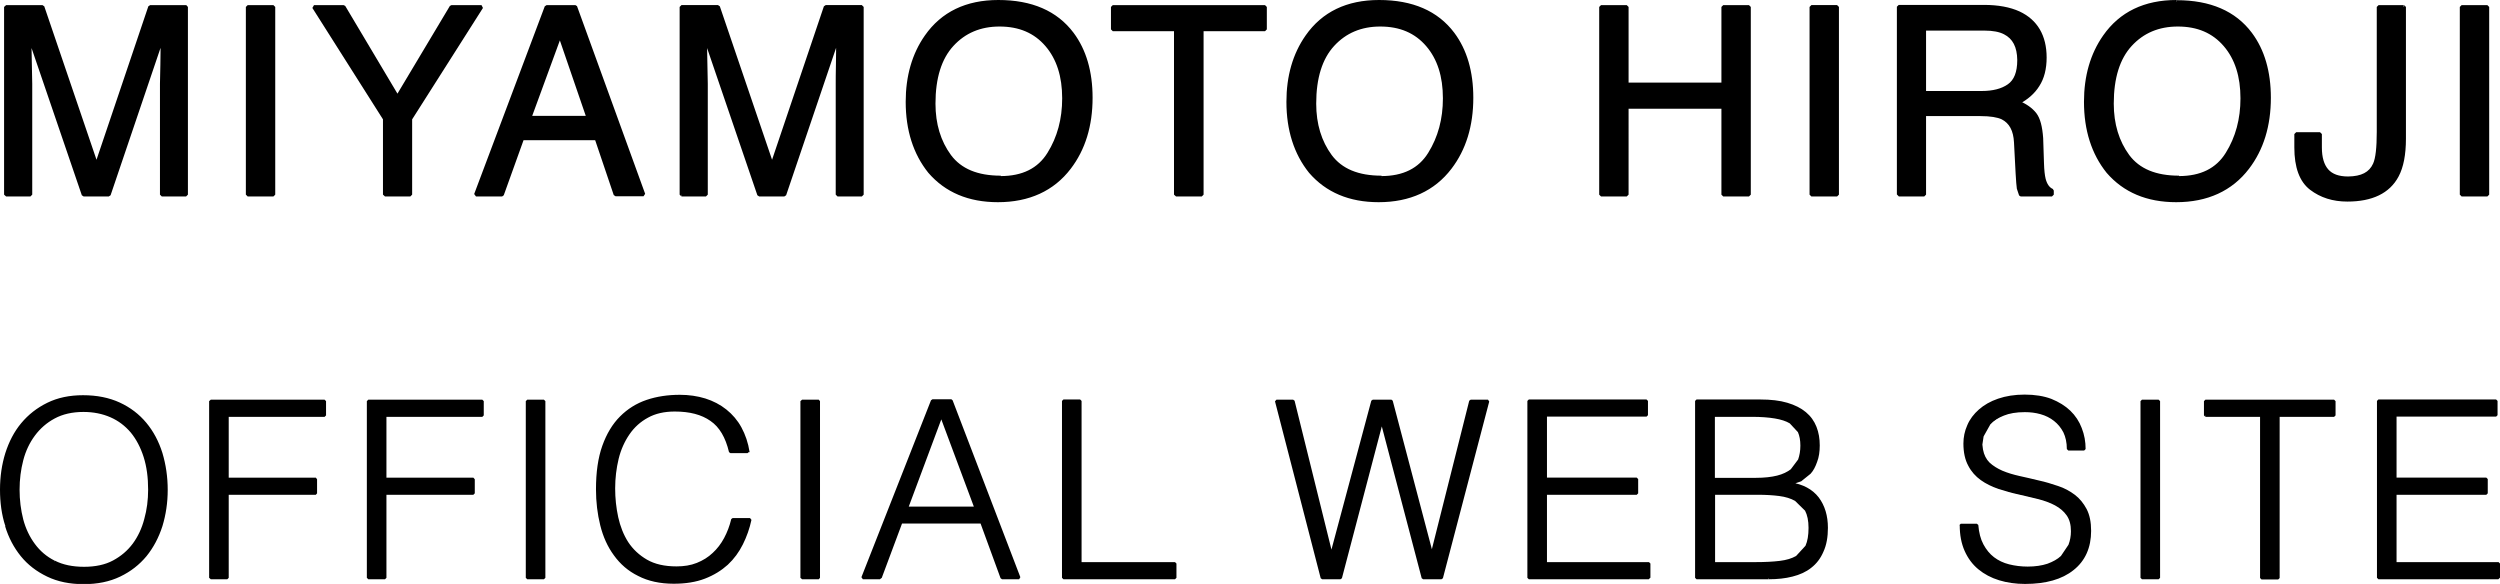 <?xml version="1.0" encoding="utf-8"?>
<!-- Generator: Adobe Illustrator 28.2.0, SVG Export Plug-In . SVG Version: 6.00 Build 0)  -->
<svg version="1.1" id="レイヤー_1" xmlns="http://www.w3.org/2000/svg" xmlns:xlink="http://www.w3.org/1999/xlink" x="0px"
	 y="0px" viewBox="0 0 122.53 28.62" style="enable-background:new 0 0 122.53 28.62;" xml:space="preserve">
<path d="M0.3,9.54h1.19V4.11c0-0.22-0.01-0.56-0.02-1.02s-0.02-0.8-0.02-1.03V1.78L4.1,9.54h1.23l2.63-7.76c0,0.5,0,0.96-0.01,1.4
	C7.94,3.61,7.94,3.92,7.94,4.11v5.43h1.19v-9.2H7.36L4.73,8.12L2.08,0.34H0.3V9.54z"/>
<path d="M0.3,9.54v0.09h1.19l0.09-0.09V4.11c0-0.22-0.01-0.56-0.02-1.02s-0.02-0.8-0.02-1.03V1.78H1.45L1.36,1.81l2.65,7.76
	L4.1,9.63h1.23l0.09-0.06l2.63-7.76L7.96,1.78H7.87c0,0.5,0,0.96-0.01,1.39C7.85,3.61,7.84,3.92,7.84,4.11v5.43l0.09,0.09h1.19
	l0.09-0.09v-9.2L9.13,0.25H7.36L7.27,0.31L4.73,7.83L2.17,0.31L2.08,0.25H0.3L0.2,0.34v9.2L0.3,9.63V9.54h0.09V0.43h1.63l2.62,7.72
	l0.09,0.06l0.09-0.06l2.61-7.72l1.62,0v9.02H8.03l0-5.34c0-0.19,0-0.5,0.01-0.93c0.01-0.44,0.01-0.9,0.01-1.4L7.98,1.69l-0.1,0.06
	l-2.61,7.7h-1.1l-2.63-7.7l-0.1-0.06L1.36,1.78v0.28c0,0.23,0.01,0.57,0.02,1.03c0.01,0.46,0.02,0.8,0.02,1.02v5.34H0.3V9.54h0.09
	H0.3z"/>
<rect x="12.14" y="0.34" width="1.26" height="9.2"/>
<polygon points="12.14,9.54 12.14,9.63 13.4,9.63 13.49,9.54 13.49,0.34 13.4,0.25 12.14,0.25 12.05,0.34 12.05,9.54 12.14,9.63 
	12.14,9.54 12.23,9.54 12.23,0.43 13.3,0.43 13.3,9.45 12.14,9.45 12.14,9.54 12.23,9.54 "/>
<polygon points="18.87,5.83 18.87,9.54 20.11,9.54 20.11,5.83 23.6,0.34 22.13,0.34 19.49,4.76 16.84,0.34 15.39,0.34 "/>
<polygon points="18.87,5.83 18.77,5.83 18.77,9.54 18.87,9.63 20.11,9.63 20.2,9.54 20.2,5.85 23.67,0.39 23.6,0.25 22.13,0.25 
	22.05,0.29 19.48,4.59 16.92,0.29 16.84,0.25 15.39,0.25 15.31,0.39 18.79,5.88 18.87,5.83 18.77,5.83 18.87,5.83 18.94,5.79 
	15.55,0.43 16.79,0.43 19.41,4.81 19.56,4.81 22.18,0.43 23.43,0.43 20.04,5.79 20.02,5.83 20.02,9.45 18.96,9.45 18.96,5.83 
	18.94,5.79 "/>
<path d="M23.33,9.54h1.28l1-2.76h3.64l0.93,2.76h1.37l-3.34-9.2h-1.41L23.33,9.54z M25.96,5.77l1.48-4.06l1.4,4.06H25.96z"/>
<path d="M23.33,9.54v0.09h1.28l0.08-0.06l0.97-2.7h3.51l0.91,2.69l0.09,0.06h1.37l0.08-0.12l-3.34-9.2L28.2,0.25h-1.41L26.7,0.31
	l-3.46,9.2l0.09,0.12V9.54l0.08,0.03l3.44-9.14h1.29l3.27,9.02h-1.17l-0.91-2.69L29.24,6.7H25.6l-0.09,0.06l-0.98,2.7l-1.21,0V9.54
	l0.08,0.03L23.33,9.54z M25.96,5.77l0.08,0.03l1.4-3.82l1.27,3.7l-2.75,0V5.77l0.08,0.03L25.96,5.77v0.09h2.88l0.09-0.12l-1.4-4.06
	l-0.09-0.06l-0.09,0.06l-1.48,4.06l0.09,0.12V5.77z"/>
<path d="M33.41,9.54h1.19V4.11c0-0.22-0.01-0.56-0.02-1.02s-0.02-0.8-0.02-1.03V1.78l2.65,7.76h1.23l2.63-7.76
	c0,0.5,0,0.96-0.01,1.4c-0.01,0.43-0.01,0.74-0.01,0.93v5.43h1.19v-9.2h-1.77l-2.63,7.78l-2.65-7.78h-1.79V9.54z"/>
<path d="M33.41,9.54v0.09h1.19l0.09-0.09V4.11c0-0.22-0.01-0.56-0.02-1.02s-0.02-0.8-0.02-1.03V1.78h-0.09l-0.09,0.03l2.65,7.76
	l0.09,0.06h1.23l0.09-0.06l2.63-7.76l-0.09-0.03h-0.09c0,0.5,0,0.96-0.01,1.39c-0.01,0.43-0.01,0.74-0.01,0.94v5.43l0.09,0.09h1.19
	l0.09-0.09v-9.2l-0.09-0.09h-1.77l-0.09,0.06l-2.54,7.52l-2.56-7.52l-0.09-0.06h-1.79l-0.09,0.09v9.2l0.09,0.09V9.54h0.09V0.43h1.63
	l2.63,7.72l0.09,0.06l0.09-0.06l2.61-7.72l1.61,0v9.02h-1.01l0-5.34c0-0.19,0-0.5,0.01-0.93c0.01-0.44,0.01-0.9,0.01-1.4l-0.08-0.09
	l-0.1,0.06l-2.61,7.7h-1.1l-2.63-7.7l-0.1-0.06l-0.08,0.09v0.28c0,0.23,0.01,0.57,0.02,1.03c0.01,0.46,0.02,0.8,0.02,1.02v5.34h-1.1
	V9.54h0.09H33.41z"/>
<path d="M49.05,8.7c-1.16,0-1.99-0.35-2.51-1.05c-0.51-0.7-0.77-1.56-0.77-2.58c0-1.28,0.3-2.24,0.9-2.89
	C47.28,1.53,48.05,1.2,49,1.2c0.98,0,1.75,0.33,2.32,0.99c0.56,0.66,0.85,1.53,0.85,2.61c0,1.02-0.25,1.93-0.74,2.72
	S50.15,8.7,49.05,8.7z M48.93,0.09c-1.55,0-2.73,0.57-3.52,1.7c-0.62,0.89-0.93,1.95-0.93,3.19c0,1.38,0.36,2.52,1.08,3.42
	c0.81,0.94,1.92,1.4,3.34,1.4c1.52,0,2.68-0.53,3.5-1.6c0.7-0.91,1.05-2.05,1.05-3.43c0-1.27-0.31-2.31-0.92-3.12
	C51.76,0.61,50.55,0.09,48.93,0.09z"/>
<path d="M49.05,8.7V8.61c-1.14,0-1.94-0.34-2.44-1.01c-0.5-0.68-0.76-1.52-0.76-2.52c0-1.26,0.3-2.2,0.88-2.83
	c0.58-0.63,1.33-0.95,2.26-0.95c0.96,0,1.7,0.32,2.25,0.96c0.55,0.64,0.82,1.49,0.82,2.56c0,1.01-0.24,1.9-0.72,2.67
	c-0.47,0.76-1.23,1.14-2.3,1.14V8.7v0.09c1.12,0,1.95-0.41,2.46-1.23c0.5-0.8,0.75-1.73,0.75-2.76c0-1.1-0.29-1.99-0.87-2.67
	C50.81,1.45,50,1.11,49,1.11c-0.97,0-1.78,0.34-2.4,1.01c-0.62,0.68-0.93,1.67-0.93,2.96c0,1.03,0.26,1.92,0.79,2.63
	c0.53,0.73,1.41,1.09,2.58,1.09V8.7z M48.93,0.09V0c-1.58,0-2.79,0.58-3.6,1.74c-0.63,0.9-0.94,1.99-0.94,3.25
	c0,1.39,0.37,2.56,1.11,3.48c0.83,0.96,1.97,1.44,3.41,1.44c1.53,0,2.74-0.55,3.57-1.64c0.71-0.93,1.07-2.09,1.07-3.48
	c0-1.28-0.31-2.35-0.93-3.18C51.81,0.53,50.57,0,48.93,0V0.09v0.09c1.6,0,2.77,0.51,3.53,1.53c0.6,0.8,0.9,1.81,0.9,3.07
	c0,1.36-0.34,2.48-1.03,3.37c-0.8,1.05-1.93,1.57-3.43,1.57c-1.4,0-2.48-0.46-3.27-1.37c-0.71-0.88-1.06-2-1.06-3.36
	c0-1.23,0.31-2.27,0.91-3.14c0.78-1.11,1.91-1.66,3.45-1.66V0.09z"/>
<polygon points="54.54,0.34 54.54,1.44 57.64,1.44 57.64,9.54 58.9,9.54 58.9,1.44 62,1.44 62,0.34 "/>
<polygon points="54.54,0.34 54.45,0.34 54.45,1.44 54.54,1.53 57.54,1.53 57.54,9.54 57.64,9.63 58.9,9.63 58.99,9.54 58.99,1.53 
	62,1.53 62.09,1.44 62.09,0.34 62,0.25 54.54,0.25 54.45,0.34 54.54,0.34 54.54,0.43 61.9,0.43 61.9,1.35 58.9,1.35 58.8,1.44 
	58.8,9.45 57.72,9.45 57.73,1.44 57.64,1.35 54.63,1.35 54.63,0.34 54.54,0.34 54.54,0.43 "/>
<path d="M88.78,9.54h1.26v-9.2h-1.26V9.54z M78.47,9.54h1.26v-4.3h4.73v4.3h1.26v-9.2h-1.26v3.8h-4.73v-3.8h-1.26V9.54z M67.71,8.7
	c-1.16,0-1.99-0.35-2.51-1.05c-0.51-0.7-0.77-1.56-0.77-2.58c0-1.28,0.3-2.24,0.9-2.89c0.6-0.65,1.38-0.98,2.33-0.98
	c0.98,0,1.75,0.33,2.32,0.99c0.56,0.66,0.85,1.53,0.85,2.61c0,1.02-0.25,1.93-0.74,2.72C69.6,8.31,68.81,8.7,67.71,8.7z M67.59,0.09
	c-1.55,0-2.73,0.57-3.52,1.7c-0.62,0.89-0.93,1.95-0.93,3.19c0,1.38,0.36,2.52,1.08,3.42c0.81,0.94,1.92,1.4,3.34,1.4
	c1.52,0,2.68-0.53,3.5-1.6c0.7-0.91,1.05-2.05,1.05-3.43c0-1.27-0.31-2.31-0.92-3.12C70.41,0.61,69.21,0.09,67.59,0.09z"/>
<path d="M88.78,9.54v0.09h1.26l0.09-0.09v-9.2l-0.09-0.09h-1.26l-0.09,0.09v9.2l0.09,0.09V9.54h0.09V0.43h1.07v9.02l-1.16,0V9.54
	h0.09H88.78z M78.47,9.54v0.09h1.26l0.09-0.09V5.33h4.55v4.21l0.09,0.09h1.26l0.09-0.09v-9.2l-0.09-0.09h-1.26l-0.09,0.09v3.71
	h-4.55V0.34l-0.09-0.09h-1.26l-0.09,0.09v9.2l0.09,0.09V9.54h0.09V0.43h1.07v3.71l0.09,0.09h4.73l0.09-0.09V0.43h1.07v9.02h-1.07
	V5.24l-0.09-0.09h-4.73l-0.09,0.09v4.21l-1.17,0V9.54h0.09H78.47z M67.71,8.7V8.61c-1.14,0-1.94-0.34-2.44-1.01
	c-0.5-0.68-0.76-1.52-0.76-2.52c0-1.26,0.3-2.2,0.88-2.83c0.58-0.63,1.33-0.95,2.26-0.95c0.96,0,1.7,0.32,2.25,0.96
	c0.55,0.64,0.82,1.49,0.82,2.56c0,1.01-0.24,1.9-0.72,2.67c-0.47,0.76-1.23,1.14-2.3,1.14V8.7v0.09c1.12,0,1.95-0.41,2.46-1.23
	c0.5-0.8,0.75-1.73,0.75-2.76c0-1.1-0.29-1.99-0.87-2.67c-0.58-0.68-1.39-1.02-2.39-1.02c-0.97,0-1.78,0.34-2.4,1.01
	c-0.62,0.68-0.93,1.67-0.93,2.96c0,1.03,0.26,1.92,0.79,2.63c0.53,0.73,1.41,1.09,2.58,1.09V8.7z M67.59,0.09V0
	c-1.58,0-2.79,0.58-3.6,1.74c-0.63,0.9-0.94,1.99-0.94,3.25c0,1.39,0.37,2.56,1.11,3.48c0.83,0.96,1.97,1.44,3.41,1.44
	c1.53,0,2.74-0.55,3.57-1.64c0.71-0.93,1.07-2.09,1.07-3.48c0-1.28-0.31-2.35-0.93-3.18C70.47,0.53,69.23,0,67.59,0V0.09v0.09
	c1.6,0,2.77,0.51,3.53,1.53c0.6,0.8,0.9,1.81,0.9,3.07c0,1.36-0.34,2.48-1.03,3.37c-0.8,1.05-1.93,1.57-3.43,1.57
	c-1.4,0-2.48-0.46-3.27-1.37c-0.71-0.88-1.06-2-1.06-3.36c0-1.23,0.31-2.27,0.91-3.14c0.78-1.11,1.91-1.66,3.45-1.66V0.09z"/>
<path d="M93.06,9.54h1.25V5.6h2.76c0.5,0,0.86,0.06,1.09,0.17c0.41,0.2,0.62,0.61,0.65,1.21l0.08,1.53c0.02,0.36,0.04,0.6,0.06,0.73
	l0.1,0.31h1.53V9.34c-0.19-0.08-0.32-0.27-0.4-0.56c-0.05-0.17-0.07-0.43-0.09-0.78l-0.04-1.23c-0.02-0.53-0.12-0.92-0.3-1.16
	c-0.18-0.24-0.45-0.43-0.81-0.58c0.41-0.21,0.73-0.49,0.96-0.85c0.23-0.35,0.34-0.8,0.34-1.35c0-1.06-0.42-1.78-1.27-2.17
	c-0.45-0.2-1.02-0.31-1.7-0.31h-4.18V9.54z M94.31,4.56V1.41h2.96c0.41,0,0.74,0.06,0.99,0.19c0.46,0.24,0.7,0.69,0.7,1.34
	c0,0.61-0.17,1.03-0.5,1.27c-0.33,0.23-0.78,0.35-1.35,0.35H94.31z"/>
<path d="M93.06,9.54v0.09h1.25l0.09-0.09V5.69h2.66c0.49,0,0.84,0.06,1.05,0.16c0.37,0.19,0.57,0.55,0.6,1.13l0.08,1.53
	c0.02,0.36,0.04,0.6,0.06,0.74l0.11,0.33l0.08,0.05h1.53l0.09-0.09V9.34l-0.05-0.08c-0.16-0.07-0.28-0.23-0.35-0.5
	c-0.04-0.16-0.07-0.42-0.08-0.76l-0.04-1.23C100.1,6.21,100,5.8,99.8,5.54c-0.2-0.25-0.48-0.45-0.85-0.6l-0.03,0.08l0.04,0.08
	c0.42-0.22,0.76-0.51,0.99-0.88c0.24-0.37,0.36-0.84,0.36-1.4c0-1.08-0.45-1.85-1.33-2.26c-0.46-0.21-1.04-0.32-1.74-0.32h-4.18
	l-0.09,0.09v9.2l0.09,0.09V9.54h0.09V0.43l4.09,0c0.68,0,1.23,0.1,1.67,0.3c0.82,0.38,1.22,1.06,1.22,2.09
	c0,0.54-0.11,0.97-0.32,1.3c-0.22,0.34-0.52,0.61-0.92,0.82l0.01,0.16c0.35,0.14,0.6,0.33,0.77,0.55c0.16,0.21,0.26,0.58,0.28,1.11
	l0.04,1.23c0.02,0.35,0.04,0.62,0.09,0.8c0.08,0.31,0.23,0.53,0.45,0.62l0.04-0.08h-0.09v0.11h-1.43v0.09l0.08-0.04l-0.09-0.28
	c-0.02-0.11-0.05-0.36-0.06-0.71l-0.08-1.53c-0.03-0.62-0.26-1.06-0.7-1.29c-0.26-0.12-0.63-0.18-1.13-0.18h-2.76L94.21,5.6v3.85
	h-1.15V9.54h0.09H93.06z M94.31,4.56h0.09V1.5l2.87,0c0.4,0,0.72,0.06,0.95,0.18c0.43,0.22,0.64,0.62,0.65,1.26
	c0,0.6-0.16,0.98-0.46,1.19c-0.31,0.22-0.74,0.33-1.29,0.33h-2.8V4.56h0.09H94.31v0.09h2.8c0.58,0,1.05-0.12,1.4-0.37
	c0.36-0.26,0.54-0.72,0.54-1.34c0-0.68-0.25-1.17-0.75-1.42c-0.27-0.13-0.61-0.2-1.03-0.2h-2.96l-0.09,0.09v3.14l0.09,0.09V4.56z"/>
<path d="M106.8,8.7c-1.16,0-1.99-0.35-2.51-1.05c-0.51-0.7-0.77-1.56-0.77-2.58c0-1.28,0.3-2.24,0.9-2.89
	c0.6-0.65,1.38-0.98,2.33-0.98c0.98,0,1.75,0.33,2.32,0.99c0.56,0.66,0.85,1.53,0.85,2.61c0,1.02-0.25,1.93-0.74,2.72
	S107.9,8.7,106.8,8.7z M106.68,0.09c-1.55,0-2.73,0.57-3.52,1.7c-0.62,0.89-0.93,1.95-0.93,3.19c0,1.38,0.36,2.52,1.08,3.42
	c0.81,0.94,1.92,1.4,3.34,1.4c1.52,0,2.68-0.53,3.5-1.6c0.7-0.91,1.05-2.05,1.05-3.43c0-1.27-0.31-2.31-0.92-3.12
	C109.51,0.61,108.3,0.09,106.68,0.09z"/>
<path d="M106.8,8.7V8.61c-1.14,0-1.94-0.34-2.44-1.01c-0.5-0.68-0.76-1.52-0.76-2.52c0-1.26,0.3-2.2,0.88-2.83
	c0.58-0.63,1.33-0.95,2.26-0.95c0.96,0,1.7,0.32,2.25,0.96c0.55,0.64,0.82,1.49,0.82,2.56c0,1.01-0.24,1.9-0.72,2.67
	c-0.47,0.76-1.23,1.14-2.3,1.14V8.7v0.09c1.12,0,1.95-0.41,2.46-1.23c0.5-0.8,0.75-1.73,0.75-2.76c0-1.1-0.29-1.99-0.87-2.67
	c-0.58-0.68-1.39-1.02-2.39-1.02c-0.97,0-1.78,0.34-2.4,1.01c-0.62,0.68-0.93,1.67-0.93,2.96c0,1.03,0.26,1.92,0.79,2.63
	c0.53,0.73,1.41,1.09,2.58,1.09V8.7z M106.68,0.09V0c-1.58,0-2.79,0.58-3.6,1.74c-0.63,0.9-0.94,1.99-0.94,3.25
	c0,1.39,0.37,2.56,1.11,3.48c0.83,0.96,1.97,1.44,3.41,1.44c1.53,0,2.74-0.55,3.57-1.64c0.71-0.93,1.07-2.09,1.07-3.48
	c0-1.28-0.31-2.35-0.93-3.18c-0.8-1.07-2.04-1.6-3.68-1.6V0.09v0.09c1.6,0,2.77,0.51,3.53,1.53c0.6,0.8,0.9,1.81,0.9,3.07
	c0,1.36-0.34,2.48-1.03,3.37c-0.8,1.05-1.93,1.57-3.43,1.57c-1.4,0-2.48-0.46-3.27-1.37c-0.71-0.88-1.06-2-1.06-3.36
	c0-1.23,0.31-2.27,0.91-3.14c0.78-1.11,1.91-1.66,3.45-1.66V0.09z"/>
<path d="M117.81,0.34h-1.23v6.13c0,0.78-0.06,1.3-0.19,1.58c-0.2,0.45-0.64,0.68-1.3,0.68c-0.47,0-0.82-0.13-1.05-0.38
	s-0.34-0.63-0.34-1.13V6.57h-1.17v0.66c0,0.96,0.25,1.62,0.73,1.99c0.49,0.37,1.08,0.56,1.77,0.56c1.19,0,2-0.39,2.43-1.18
	c0.23-0.43,0.35-1.03,0.35-1.81V0.34z"/>
<path d="M117.81,0.34V0.25h-1.23l-0.09,0.09v6.13c0,0.77-0.06,1.29-0.18,1.55c-0.19,0.42-0.57,0.62-1.22,0.63
	c-0.46,0-0.78-0.12-0.98-0.35c-0.2-0.23-0.31-0.58-0.31-1.07V6.57l-0.09-0.09h-1.17l-0.09,0.09v0.66c0,0.97,0.25,1.67,0.77,2.07
	c0.51,0.39,1.12,0.58,1.83,0.58c1.21,0,2.07-0.4,2.51-1.23c0.24-0.45,0.36-1.07,0.36-1.85V0.34l-0.09-0.09V0.34h-0.09V6.8
	c0,0.77-0.11,1.36-0.33,1.77c-0.41,0.75-1.18,1.13-2.35,1.13c-0.68,0-1.24-0.18-1.71-0.54c-0.46-0.35-0.7-0.98-0.7-1.92V6.66h0.99
	v0.57c0,0.51,0.11,0.91,0.36,1.19c0.25,0.28,0.62,0.41,1.12,0.41c0.68,0,1.17-0.24,1.38-0.74c0.14-0.31,0.2-0.84,0.2-1.62V0.43h1.14
	V0.34h-0.09H117.81z"/>
<rect x="120.65" y="0.34" width="1.26" height="9.2"/>
<polygon points="120.65,9.54 120.65,9.63 121.91,9.63 122,9.54 122,0.34 121.91,0.25 120.65,0.25 120.56,0.34 120.56,9.54 
	120.65,9.63 120.65,9.54 120.74,9.54 120.74,0.43 121.81,0.43 121.81,9.45 120.65,9.45 120.65,9.54 120.74,9.54 "/>
<path d="M2.65,27.54c-0.41-0.21-0.74-0.49-1-0.84c-0.26-0.35-0.46-0.76-0.58-1.23C0.95,25.01,0.89,24.52,0.89,24
	c0-0.51,0.06-0.99,0.19-1.46c0.12-0.46,0.32-0.88,0.58-1.23c0.26-0.36,0.59-0.64,1-0.86c0.41-0.22,0.88-0.33,1.44-0.33
	c0.5,0,0.95,0.09,1.35,0.26c0.4,0.18,0.74,0.43,1.02,0.77c0.28,0.34,0.5,0.74,0.64,1.22C7.26,22.86,7.33,23.4,7.33,24
	c0,0.51-0.06,0.99-0.19,1.46c-0.12,0.47-0.32,0.87-0.58,1.23c-0.26,0.35-0.59,0.64-1,0.85c-0.41,0.21-0.89,0.32-1.45,0.32
	C3.54,27.85,3.06,27.75,2.65,27.54z M0.32,25.77c0.17,0.55,0.42,1.03,0.76,1.44c0.34,0.41,0.76,0.74,1.26,0.98s1.09,0.36,1.76,0.36
	c0.67,0,1.25-0.12,1.76-0.36s0.92-0.57,1.26-0.98c0.34-0.41,0.59-0.89,0.77-1.44c0.17-0.55,0.26-1.14,0.26-1.76
	c0-0.63-0.09-1.23-0.26-1.79c-0.17-0.56-0.43-1.04-0.77-1.46c-0.34-0.41-0.77-0.74-1.28-0.97c-0.51-0.24-1.1-0.36-1.78-0.36
	c-0.65,0-1.22,0.12-1.72,0.36s-0.92,0.57-1.25,0.98c-0.34,0.41-0.59,0.9-0.77,1.45C0.16,22.78,0.07,23.37,0.07,24
	C0.07,24.63,0.15,25.22,0.32,25.77z"/>
<path d="M2.65,27.54l0.03-0.06c-0.4-0.2-0.72-0.48-0.97-0.82c-0.26-0.35-0.45-0.75-0.57-1.2C1.02,24.99,0.96,24.51,0.96,24
	c0-0.5,0.06-0.98,0.18-1.44c0.12-0.46,0.31-0.86,0.57-1.21c0.26-0.35,0.58-0.63,0.97-0.84c0.39-0.21,0.86-0.32,1.41-0.32
	c0.49,0,0.93,0.09,1.32,0.26c0.39,0.17,0.72,0.42,1,0.75c0.27,0.33,0.48,0.73,0.63,1.2c0.15,0.47,0.22,1,0.22,1.6
	c0,0.5-0.06,0.98-0.19,1.44c-0.12,0.46-0.31,0.86-0.56,1.2c-0.26,0.35-0.58,0.62-0.97,0.83c-0.39,0.21-0.87,0.31-1.42,0.31
	c-0.56,0-1.04-0.1-1.43-0.3L2.65,27.54L2.62,27.6c0.42,0.21,0.92,0.32,1.49,0.32c0.57,0,1.07-0.11,1.48-0.33
	c0.41-0.22,0.76-0.51,1.02-0.87c0.27-0.36,0.46-0.78,0.59-1.25C7.34,25.01,7.4,24.51,7.4,24c0-0.61-0.07-1.15-0.23-1.64
	c-0.15-0.49-0.37-0.9-0.66-1.25c-0.29-0.35-0.64-0.61-1.05-0.79c-0.41-0.18-0.87-0.27-1.38-0.27c-0.56,0-1.05,0.11-1.47,0.33
	C2.2,20.61,1.86,20.9,1.6,21.27c-0.27,0.36-0.46,0.78-0.59,1.26C0.88,23,0.82,23.49,0.82,24c0,0.52,0.06,1.01,0.19,1.49
	c0.13,0.47,0.32,0.89,0.59,1.25c0.26,0.36,0.61,0.65,1.02,0.86L2.65,27.54z M0.32,25.77l-0.07,0.02c0.17,0.56,0.43,1.05,0.77,1.47
	c0.34,0.42,0.77,0.75,1.29,1s1.11,0.37,1.79,0.37s1.27-0.12,1.79-0.37s0.94-0.58,1.29-1c0.34-0.42,0.6-0.91,0.78-1.47
	c0.17-0.56,0.26-1.15,0.26-1.78c0-0.64-0.09-1.24-0.26-1.81c-0.18-0.57-0.44-1.06-0.79-1.48s-0.78-0.75-1.3-0.99
	c-0.52-0.24-1.12-0.36-1.8-0.36c-0.66,0-1.24,0.12-1.75,0.37s-0.93,0.58-1.28,1c-0.35,0.42-0.6,0.91-0.78,1.47
	C0.09,22.76,0,23.36,0,24c0,0.63,0.08,1.23,0.26,1.78L0.32,25.77l0.07-0.02C0.22,25.2,0.14,24.62,0.14,24
	c0-0.63,0.09-1.21,0.26-1.76c0.17-0.55,0.42-1.02,0.75-1.43c0.33-0.4,0.74-0.73,1.23-0.96c0.49-0.24,1.05-0.35,1.69-0.35
	c0.66,0,1.25,0.12,1.74,0.35c0.5,0.23,0.92,0.55,1.25,0.96c0.33,0.41,0.59,0.88,0.76,1.43c0.17,0.55,0.26,1.14,0.26,1.77
	c0,0.62-0.09,1.2-0.26,1.74c-0.17,0.54-0.42,1.01-0.75,1.42c-0.33,0.41-0.74,0.73-1.24,0.96c-0.5,0.24-1.07,0.35-1.73,0.35
	s-1.23-0.12-1.73-0.35c-0.5-0.24-0.91-0.56-1.24-0.96c-0.33-0.41-0.58-0.88-0.74-1.42L0.32,25.77z"/>
<polygon points="11.14,28.32 11.14,24.18 15.48,24.18 15.48,23.49 11.14,23.49 11.14,20.36 15.91,20.36 15.91,19.66 10.33,19.66 
	10.33,28.32 "/>
<polygon points="11.14,28.32 11.21,28.32 11.21,24.25 15.48,24.25 15.54,24.18 15.54,23.49 15.48,23.41 11.21,23.41 11.21,20.43 
	15.91,20.43 15.98,20.36 15.98,19.66 15.91,19.59 10.33,19.59 10.25,19.66 10.25,28.32 10.33,28.39 11.14,28.39 11.21,28.32 
	11.14,28.32 11.14,28.25 10.39,28.25 10.39,19.73 15.84,19.73 15.84,20.28 11.14,20.28 11.07,20.36 11.07,23.49 11.14,23.56 
	15.4,23.56 15.4,24.11 11.14,24.11 11.07,24.18 11.07,28.32 11.14,28.32 11.14,28.25 "/>
<polygon points="18.87,28.32 18.87,24.18 23.2,24.18 23.2,23.49 18.87,23.49 18.87,20.36 23.64,20.36 23.64,19.66 18.05,19.66 
	18.05,28.32 "/>
<polygon points="18.87,28.32 18.94,28.32 18.94,24.25 23.2,24.25 23.27,24.18 23.27,23.49 23.2,23.41 18.94,23.41 18.94,20.43 
	23.64,20.43 23.71,20.36 23.71,19.66 23.64,19.59 18.05,19.59 17.98,19.66 17.98,28.32 18.05,28.39 18.87,28.39 18.94,28.32 
	18.87,28.32 18.87,28.25 18.12,28.25 18.12,19.73 23.57,19.73 23.57,20.28 18.87,20.28 18.8,20.36 18.8,23.49 18.87,23.56 
	23.13,23.56 23.13,24.11 18.87,24.11 18.8,24.18 18.8,28.32 18.87,28.32 18.87,28.25 "/>
<rect x="25.84" y="19.66" width="0.82" height="8.67"/>
<polygon points="26.66,28.32 26.73,28.32 26.73,19.66 26.66,19.59 25.84,19.59 25.77,19.66 25.77,28.32 25.84,28.39 26.66,28.39 
	26.73,28.32 26.66,28.32 26.66,28.25 25.91,28.25 25.91,19.73 26.59,19.73 26.59,28.32 26.66,28.32 26.66,28.25 "/>
<path d="M36.67,22.17c-0.07-0.45-0.2-0.84-0.39-1.19c-0.19-0.34-0.43-0.63-0.72-0.86c-0.29-0.23-0.63-0.41-1.01-0.52
	c-0.38-0.12-0.79-0.18-1.23-0.18c-0.58,0-1.11,0.08-1.6,0.25c-0.49,0.16-0.91,0.43-1.28,0.79c-0.36,0.36-0.64,0.84-0.85,1.41
	c-0.2,0.58-0.31,1.28-0.31,2.11c0,0.62,0.07,1.2,0.2,1.75c0.14,0.55,0.36,1.03,0.66,1.45c0.3,0.42,0.69,0.75,1.16,0.99
	c0.47,0.24,1.04,0.37,1.71,0.37c0.58,0,1.08-0.08,1.51-0.25c0.43-0.16,0.79-0.39,1.09-0.67c0.3-0.28,0.54-0.61,0.73-0.98
	c0.18-0.37,0.32-0.77,0.42-1.19h-0.85c-0.08,0.35-0.2,0.66-0.36,0.95c-0.16,0.29-0.35,0.54-0.58,0.75c-0.23,0.21-0.5,0.38-0.8,0.5
	c-0.31,0.12-0.64,0.18-1.01,0.18c-0.59,0-1.09-0.11-1.48-0.34c-0.39-0.22-0.71-0.52-0.94-0.88c-0.23-0.36-0.4-0.78-0.5-1.25
	c-0.1-0.47-0.15-0.94-0.15-1.42c0-0.51,0.06-1,0.17-1.46c0.12-0.46,0.3-0.87,0.54-1.22c0.25-0.35,0.56-0.63,0.93-0.84
	c0.38-0.21,0.82-0.31,1.35-0.31c0.74,0,1.34,0.16,1.79,0.47c0.46,0.31,0.77,0.84,0.94,1.58H36.67z"/>
<path d="M36.67,22.17l0.07-0.01c-0.07-0.46-0.21-0.86-0.4-1.21c-0.19-0.35-0.44-0.64-0.74-0.88c-0.3-0.24-0.65-0.42-1.03-0.54
	c-0.39-0.12-0.81-0.18-1.25-0.18c-0.58,0-1.13,0.08-1.63,0.25c-0.5,0.17-0.93,0.44-1.3,0.81c-0.37,0.37-0.66,0.85-0.87,1.44
	c-0.21,0.59-0.31,1.3-0.31,2.13c0,0.62,0.07,1.21,0.21,1.77s0.36,1.05,0.67,1.47c0.31,0.43,0.7,0.77,1.19,1.01
	c0.48,0.25,1.07,0.38,1.74,0.38c0.58,0,1.09-0.08,1.53-0.25c0.44-0.17,0.81-0.4,1.12-0.68c0.31-0.29,0.55-0.62,0.74-1
	c0.19-0.38,0.33-0.78,0.42-1.2l-0.07-0.09h-0.85l-0.07,0.05c-0.08,0.34-0.2,0.65-0.35,0.93c-0.15,0.28-0.34,0.53-0.56,0.73
	c-0.22,0.21-0.48,0.37-0.78,0.49c-0.3,0.12-0.63,0.17-0.99,0.17c-0.59,0-1.07-0.11-1.45-0.33c-0.38-0.22-0.69-0.51-0.92-0.86
	c-0.23-0.36-0.39-0.77-0.49-1.22c-0.1-0.46-0.15-0.93-0.15-1.41c0-0.51,0.06-0.99,0.17-1.45c0.11-0.45,0.29-0.85,0.53-1.2
	c0.24-0.35,0.54-0.62,0.91-0.82c0.36-0.2,0.8-0.3,1.31-0.3c0.73,0,1.31,0.15,1.75,0.46c0.44,0.3,0.74,0.81,0.91,1.53l0.07,0.05h0.84
	l0.07-0.08L36.67,22.17V22.1h-0.84v0.07l0.07-0.02c-0.17-0.75-0.49-1.29-0.97-1.62c-0.47-0.32-1.08-0.48-1.83-0.48
	c-0.53,0-0.99,0.11-1.38,0.32c-0.39,0.21-0.71,0.5-0.96,0.86c-0.25,0.36-0.43,0.78-0.55,1.24c-0.12,0.47-0.18,0.96-0.18,1.48
	c0,0.49,0.05,0.96,0.15,1.43c0.1,0.47,0.27,0.9,0.51,1.27c0.24,0.37,0.56,0.68,0.96,0.91c0.41,0.23,0.91,0.35,1.52,0.35
	c0.38,0,0.72-0.06,1.04-0.19c0.31-0.12,0.59-0.29,0.82-0.51c0.23-0.22,0.43-0.47,0.59-0.77c0.16-0.29,0.28-0.62,0.36-0.97
	l-0.07-0.02v0.07h0.85v-0.07l-0.07-0.02c-0.1,0.41-0.23,0.8-0.41,1.17c-0.18,0.37-0.42,0.69-0.72,0.96
	c-0.29,0.28-0.65,0.49-1.07,0.65c-0.42,0.16-0.92,0.24-1.48,0.24c-0.66,0-1.22-0.12-1.68-0.36c-0.46-0.24-0.84-0.56-1.14-0.97
	c-0.29-0.41-0.51-0.88-0.64-1.43c-0.13-0.54-0.2-1.12-0.2-1.73c0-0.82,0.1-1.52,0.3-2.08c0.2-0.57,0.48-1.03,0.83-1.39
	c0.35-0.36,0.77-0.62,1.25-0.78c0.48-0.16,1.01-0.24,1.58-0.24c0.43,0,0.84,0.06,1.21,0.17c0.37,0.11,0.7,0.28,0.99,0.51
	c0.29,0.23,0.52,0.51,0.71,0.84c0.18,0.33,0.31,0.72,0.38,1.16L36.67,22.17V22.1V22.17z"/>
<rect x="39.31" y="19.66" width="0.82" height="8.67"/>
<polygon points="40.13,28.32 40.19,28.32 40.19,19.66 40.13,19.59 39.31,19.59 39.23,19.66 39.23,28.32 39.31,28.39 40.13,28.39 
	40.19,28.32 40.13,28.32 40.13,28.25 39.37,28.25 39.37,19.73 40.05,19.73 40.05,28.32 40.13,28.32 40.13,28.25 "/>
<path d="M57.59,28.32v-0.7h-4.65v-7.97h-0.82v8.67H57.59z M46.14,20.36l1.7,4.55h-3.39L46.14,20.36z M43.15,28.32l1.02-2.72h3.95
	l1,2.72h0.84l-3.32-8.67h-0.93l-3.41,8.67H43.15z"/>
<path d="M57.59,28.32h0.07v-0.7l-0.07-0.07h-4.58v-7.9l-0.07-0.07h-0.82l-0.07,0.07v8.67l0.07,0.07h5.47l0.07-0.07H57.59v-0.07h-5.4
	v-8.53h0.68v7.9l0.07,0.07h4.58v0.63H57.59v-0.07V28.32z M46.14,20.36l-0.07,0.02l1.66,4.45h-3.19l1.66-4.45L46.14,20.36l-0.07,0.02
	L46.14,20.36l-0.07-0.03l-1.7,4.55l0.07,0.1h3.39l0.06-0.1l-1.7-4.55h-0.13L46.14,20.36z M43.15,28.32l0.06,0.02l1-2.68h3.85
	l0.98,2.68l0.07,0.05h0.84l0.06-0.1l-3.32-8.67l-0.06-0.05h-0.93l-0.07,0.05l-3.41,8.67l0.07,0.1h0.84l0.06-0.05L43.15,28.32v-0.07
	H42.4l3.35-8.53l0.83,0l3.27,8.52h-0.69l-0.98-2.67l-0.06-0.05h-3.95l-0.07,0.05l-1.02,2.72L43.15,28.32v-0.07V28.32z"/>
<polygon points="68.2,19.66 67.28,19.66 65.27,27.17 65.25,27.17 63.38,19.66 62.56,19.66 64.8,28.32 65.7,28.32 67.71,20.67 
	67.74,20.67 69.75,28.32 70.65,28.32 72.93,19.66 72.08,19.66 70.19,27.17 70.17,27.17 "/>
<polygon points="68.2,19.66 68.2,19.59 67.28,19.59 67.21,19.64 65.2,27.15 65.27,27.17 65.27,27.1 65.25,27.1 65.25,27.17 
	65.31,27.15 63.45,19.64 63.38,19.59 62.56,19.59 62.49,19.67 64.73,28.34 64.8,28.39 65.7,28.39 65.77,28.34 67.78,20.69 
	67.71,20.67 67.71,20.74 67.74,20.74 67.74,20.67 67.67,20.69 69.68,28.34 69.75,28.39 70.65,28.39 70.72,28.34 72.99,19.68 
	72.93,19.59 72.08,19.59 72.01,19.64 70.12,27.15 70.19,27.17 70.19,27.1 70.17,27.1 70.17,27.17 70.24,27.15 68.26,19.64 
	68.2,19.59 68.2,19.66 68.13,19.68 70.1,27.19 70.17,27.24 70.19,27.24 70.26,27.18 72.14,19.73 72.83,19.73 70.59,28.25 
	69.8,28.25 67.8,20.65 67.74,20.6 67.71,20.6 67.64,20.65 65.65,28.25 64.85,28.25 62.65,19.73 63.33,19.73 65.18,27.18 
	65.25,27.24 65.27,27.24 65.34,27.19 67.33,19.73 68.2,19.73 68.2,19.66 68.13,19.68 "/>
<path d="M86.7,28.32c0.41,0,0.79-0.04,1.14-0.13c0.35-0.08,0.65-0.22,0.9-0.41c0.25-0.19,0.44-0.45,0.58-0.76
	c0.14-0.31,0.21-0.69,0.21-1.14c0-0.58-0.15-1.06-0.44-1.44c-0.29-0.38-0.74-0.62-1.34-0.71V23.7l0.51-0.18l0.44-0.35
	c0.13-0.15,0.23-0.33,0.31-0.55c0.08-0.22,0.12-0.48,0.12-0.79c0-0.32-0.05-0.61-0.16-0.88c-0.1-0.27-0.27-0.5-0.5-0.69
	c-0.23-0.19-0.52-0.34-0.89-0.44c-0.36-0.1-0.79-0.16-1.3-0.16h-3.13v8.67H86.7z M83.98,20.36h1.89c0.45,0,0.83,0.03,1.14,0.08
	c0.31,0.05,0.56,0.14,0.75,0.25l0.42,0.46c0.09,0.19,0.13,0.42,0.13,0.69c0,0.26-0.04,0.5-0.11,0.7l-0.38,0.52
	c-0.18,0.14-0.41,0.25-0.7,0.32c-0.29,0.07-0.65,0.11-1.07,0.11h-2.07V20.36z M83.98,24.18h2.18c0.39,0,0.73,0.02,1.05,0.07
	c0.31,0.04,0.58,0.13,0.81,0.25c0.22,0.12,0.4,0.29,0.52,0.51c0.12,0.22,0.18,0.51,0.18,0.87c0,0.38-0.05,0.68-0.16,0.91
	c-0.11,0.23-0.27,0.41-0.49,0.53c-0.22,0.12-0.49,0.21-0.82,0.25c-0.33,0.04-0.72,0.06-1.17,0.06h-2.08V24.18z M80.82,28.32v-0.7
	h-5.07v-3.44h4.47v-0.7h-4.47v-3.13h4.95v-0.7h-5.77v8.67H80.82z"/>
<path d="M86.7,28.32v0.07c0.41,0,0.8-0.04,1.15-0.13c0.36-0.09,0.67-0.23,0.92-0.43c0.26-0.2,0.46-0.46,0.6-0.79
	c0.15-0.32,0.22-0.72,0.22-1.17c0-0.59-0.15-1.09-0.45-1.49c-0.31-0.4-0.77-0.65-1.39-0.74l-0.01,0.07h0.07V23.7h-0.07l0.01,0.07
	l0.53-0.18l0.46-0.37c0.14-0.15,0.24-0.35,0.32-0.58c0.09-0.23,0.13-0.5,0.13-0.81c0-0.33-0.05-0.63-0.16-0.91
	c-0.11-0.28-0.28-0.52-0.52-0.72c-0.24-0.2-0.54-0.35-0.91-0.46c-0.37-0.11-0.81-0.16-1.32-0.16h-3.13l-0.07,0.07v8.67l0.07,0.07
	h3.54V28.32v-0.07h-3.47v-8.52h3.06c0.5,0,0.93,0.05,1.28,0.15c0.36,0.1,0.64,0.25,0.86,0.43c0.22,0.19,0.38,0.41,0.48,0.66
	c0.1,0.26,0.15,0.55,0.15,0.86c0,0.3-0.04,0.55-0.12,0.76l-0.3,0.53l-0.42,0.33l-0.49,0.17l-0.06,0.07v0.02l0.06,0.07
	c0.59,0.09,1.02,0.32,1.3,0.68c0.28,0.37,0.42,0.84,0.42,1.4c0,0.44-0.07,0.81-0.2,1.11c-0.14,0.3-0.33,0.55-0.56,0.73
	c-0.24,0.18-0.53,0.32-0.87,0.4c-0.35,0.08-0.72,0.12-1.12,0.12V28.32z M83.98,20.36v0.07h1.89c0.45,0,0.82,0.03,1.12,0.08
	c0.3,0.05,0.55,0.13,0.73,0.24l0.4,0.43c0.08,0.18,0.12,0.4,0.12,0.66c0,0.26-0.04,0.48-0.11,0.68L87.77,23
	c-0.17,0.13-0.39,0.24-0.67,0.31c-0.28,0.07-0.63,0.11-1.05,0.11h-2l0-3.06H83.98v0.07V20.36h-0.07v3.13l0.07,0.07h2.07
	c0.43,0,0.79-0.04,1.09-0.11c0.3-0.08,0.54-0.18,0.72-0.33l0.4-0.55c0.08-0.21,0.12-0.46,0.12-0.73c0-0.28-0.04-0.52-0.14-0.72
	l-0.45-0.49c-0.2-0.12-0.46-0.21-0.78-0.26c-0.31-0.05-0.69-0.08-1.15-0.08h-1.89l-0.07,0.07H83.98z M83.98,24.18v0.07h2.18
	c0.38,0,0.73,0.02,1.04,0.06c0.31,0.04,0.57,0.12,0.78,0.24l0.49,0.48c0.11,0.21,0.17,0.49,0.17,0.84c0,0.37-0.05,0.66-0.15,0.88
	l-0.46,0.5c-0.21,0.12-0.47,0.2-0.8,0.24c-0.33,0.04-0.72,0.06-1.16,0.06h-2.01v-3.37H83.98v0.07V24.18h-0.07v3.44l0.07,0.07h2.08
	c0.45,0,0.84-0.02,1.18-0.06c0.34-0.04,0.62-0.13,0.85-0.26c0.23-0.13,0.4-0.32,0.52-0.56c0.11-0.24,0.17-0.56,0.17-0.94
	c0-0.37-0.06-0.67-0.19-0.91c-0.12-0.23-0.31-0.41-0.55-0.54c-0.23-0.13-0.51-0.21-0.83-0.25c-0.32-0.04-0.67-0.07-1.06-0.07h-2.18
	l-0.07,0.07H83.98z M80.82,28.32h0.07v-0.7l-0.07-0.07h-5v-3.3h4.4l0.07-0.07v-0.7l-0.07-0.07h-4.4v-2.99l4.88,0l0.07-0.07v-0.7
	l-0.07-0.07h-5.77l-0.07,0.07v8.67l0.07,0.07h5.88l0.07-0.07H80.82v-0.07H75v-8.52h5.62v0.56l-4.88,0l-0.07,0.07v3.13l0.07,0.07h4.4
	v0.56l-4.4,0l-0.07,0.07v3.44l0.07,0.07h4.99l0,0.63H80.82v-0.07V28.32z"/>
<path d="M96.12,25.74c0,0.47,0.08,0.88,0.24,1.23c0.15,0.35,0.37,0.64,0.66,0.88c0.28,0.24,0.61,0.41,1,0.53
	c0.39,0.12,0.8,0.18,1.25,0.18c1,0,1.78-0.22,2.34-0.66c0.55-0.44,0.83-1.06,0.83-1.87c0-0.42-0.07-0.76-0.21-1.04
	c-0.14-0.28-0.33-0.5-0.56-0.68c-0.23-0.18-0.5-0.32-0.8-0.42c-0.3-0.1-0.61-0.19-0.93-0.27c-0.32-0.08-0.64-0.15-0.95-0.22
	c-0.31-0.07-0.59-0.16-0.85-0.26c-0.26-0.11-0.47-0.25-0.65-0.41c-0.18-0.17-0.29-0.39-0.34-0.67c-0.04-0.22-0.03-0.45,0.04-0.67
	c0.06-0.22,0.18-0.43,0.35-0.61c0.17-0.18,0.4-0.33,0.68-0.45c0.29-0.12,0.64-0.18,1.05-0.18c0.27,0,0.54,0.04,0.79,0.11
	c0.26,0.07,0.49,0.18,0.69,0.34c0.2,0.15,0.36,0.35,0.48,0.59s0.17,0.53,0.17,0.85h0.78c0-0.35-0.06-0.69-0.18-1
	c-0.12-0.31-0.3-0.59-0.54-0.82c-0.24-0.24-0.54-0.42-0.91-0.56c-0.36-0.14-0.79-0.2-1.28-0.2c-0.48,0-0.91,0.06-1.28,0.19
	c-0.37,0.13-0.68,0.3-0.92,0.52c-0.25,0.22-0.43,0.47-0.56,0.75c-0.12,0.28-0.19,0.57-0.19,0.87c0,0.43,0.08,0.78,0.23,1.05
	c0.15,0.28,0.35,0.5,0.6,0.68c0.25,0.18,0.52,0.32,0.84,0.42c0.32,0.1,0.64,0.2,0.97,0.27c0.33,0.08,0.66,0.15,0.97,0.23
	c0.32,0.08,0.6,0.19,0.84,0.32c0.25,0.13,0.44,0.3,0.6,0.51c0.15,0.21,0.23,0.48,0.23,0.82c0,0.24-0.04,0.47-0.13,0.69l-0.39,0.57
	c-0.18,0.16-0.41,0.29-0.69,0.39c-0.28,0.1-0.61,0.14-1,0.14c-0.33,0-0.64-0.04-0.93-0.11c-0.29-0.08-0.54-0.2-0.77-0.37
	c-0.22-0.17-0.4-0.39-0.54-0.66c-0.14-0.27-0.23-0.6-0.26-0.98H96.12z"/>
<path d="M96.12,25.74h-0.07c0,0.48,0.08,0.9,0.24,1.26c0.16,0.36,0.38,0.66,0.67,0.9c0.29,0.24,0.63,0.42,1.02,0.54
	c0.39,0.12,0.82,0.18,1.27,0.18c1.01,0,1.81-0.22,2.38-0.68c0.57-0.45,0.86-1.1,0.86-1.92c0-0.43-0.07-0.78-0.22-1.07
	c-0.15-0.28-0.34-0.52-0.58-0.7c-0.24-0.18-0.51-0.33-0.82-0.43c-0.3-0.1-0.61-0.2-0.94-0.27c-0.32-0.08-0.64-0.15-0.95-0.22
	c-0.31-0.07-0.58-0.15-0.84-0.26c-0.25-0.11-0.46-0.24-0.63-0.4c-0.16-0.16-0.27-0.37-0.32-0.64l-0.03-0.24l0.06-0.4l0.33-0.59
	c0.16-0.18,0.38-0.32,0.66-0.43c0.27-0.11,0.61-0.17,1.03-0.17c0.27,0,0.52,0.03,0.77,0.1c0.25,0.07,0.47,0.18,0.66,0.33
	c0.19,0.15,0.34,0.33,0.46,0.56c0.11,0.23,0.17,0.5,0.17,0.82l0.07,0.07h0.78l0.07-0.07c0-0.36-0.06-0.7-0.19-1.03
	c-0.12-0.32-0.31-0.61-0.56-0.85c-0.25-0.24-0.56-0.43-0.93-0.58c-0.37-0.14-0.81-0.21-1.31-0.21c-0.49,0-0.92,0.07-1.3,0.2
	c-0.38,0.13-0.69,0.31-0.94,0.53c-0.25,0.22-0.45,0.48-0.57,0.77c-0.13,0.29-0.19,0.59-0.19,0.9c0,0.43,0.08,0.8,0.24,1.09
	c0.15,0.29,0.36,0.52,0.61,0.7c0.25,0.18,0.54,0.32,0.86,0.43c0.32,0.1,0.65,0.2,0.98,0.27c0.33,0.08,0.66,0.15,0.97,0.23
	c0.31,0.08,0.59,0.18,0.83,0.31c0.24,0.13,0.43,0.29,0.57,0.49c0.14,0.2,0.21,0.45,0.21,0.78c0,0.23-0.04,0.45-0.12,0.66l-0.37,0.55
	c-0.17,0.16-0.39,0.28-0.66,0.38c-0.27,0.09-0.6,0.14-0.97,0.14c-0.32,0-0.63-0.04-0.91-0.11c-0.28-0.07-0.53-0.19-0.74-0.35
	c-0.21-0.16-0.38-0.37-0.52-0.63c-0.14-0.26-0.22-0.58-0.25-0.95l-0.07-0.06h-0.79l-0.07,0.07H96.12v0.07h0.79v-0.07l-0.07,0.01
	c0.03,0.39,0.12,0.73,0.27,1.01c0.15,0.28,0.33,0.5,0.56,0.68c0.23,0.18,0.49,0.3,0.79,0.38c0.3,0.08,0.61,0.12,0.95,0.12
	c0.39,0,0.73-0.05,1.02-0.15c0.29-0.1,0.53-0.23,0.71-0.41c0.18-0.17,0.32-0.37,0.41-0.6c0.09-0.23,0.13-0.46,0.13-0.71
	c0-0.35-0.08-0.64-0.24-0.86c-0.16-0.22-0.36-0.4-0.62-0.53c-0.25-0.13-0.54-0.24-0.86-0.32c-0.32-0.08-0.64-0.16-0.98-0.23
	c-0.33-0.08-0.65-0.17-0.97-0.27c-0.31-0.1-0.58-0.24-0.82-0.41c-0.24-0.17-0.43-0.39-0.58-0.66c-0.15-0.26-0.22-0.6-0.22-1.02
	c0-0.29,0.06-0.57,0.18-0.84c0.12-0.27,0.3-0.51,0.54-0.72c0.24-0.21,0.53-0.38,0.9-0.5c0.36-0.13,0.78-0.19,1.25-0.19
	c0.48,0,0.9,0.07,1.26,0.2c0.36,0.13,0.65,0.31,0.88,0.54c0.23,0.23,0.41,0.49,0.52,0.8c0.12,0.31,0.18,0.63,0.18,0.97h0.07v-0.07
	h-0.78v0.07h0.07c0-0.34-0.06-0.63-0.18-0.89c-0.12-0.25-0.29-0.46-0.5-0.62c-0.21-0.16-0.44-0.27-0.71-0.35
	c-0.26-0.08-0.53-0.11-0.81-0.11c-0.42,0-0.78,0.06-1.08,0.18c-0.29,0.12-0.53,0.27-0.7,0.47c-0.18,0.19-0.3,0.41-0.36,0.64
	l-0.07,0.44l0.03,0.27c0.05,0.29,0.17,0.53,0.36,0.71c0.18,0.18,0.41,0.32,0.67,0.43c0.26,0.11,0.55,0.2,0.86,0.27
	c0.31,0.07,0.62,0.14,0.95,0.22c0.32,0.08,0.63,0.17,0.92,0.27c0.3,0.1,0.55,0.24,0.78,0.41c0.22,0.17,0.4,0.39,0.54,0.65
	c0.13,0.26,0.2,0.6,0.2,1.01c0,0.79-0.27,1.38-0.8,1.81c-0.54,0.43-1.3,0.65-2.29,0.65c-0.44,0-0.85-0.06-1.23-0.17
	c-0.38-0.11-0.7-0.28-0.97-0.52c-0.27-0.23-0.49-0.51-0.64-0.85c-0.15-0.34-0.23-0.74-0.23-1.2H96.12v0.07V25.74z"/>
<rect x="104.98" y="19.66" width="0.82" height="8.67"/>
<polygon points="105.8,28.32 105.87,28.32 105.87,19.66 105.8,19.59 104.98,19.59 104.91,19.66 104.91,28.32 104.98,28.39 
	105.8,28.39 105.87,28.32 105.8,28.32 105.8,28.25 105.05,28.25 105.05,19.73 105.73,19.73 105.73,28.32 105.8,28.32 105.8,28.25 
	"/>
<path d="M122.46,28.32v-0.7h-5.07v-3.44h4.47v-0.7h-4.47v-3.13h4.95v-0.7h-5.77v8.67H122.46z M108.1,20.36h2.74v7.97h0.82v-7.97
	h2.74v-0.7h-6.31V20.36z"/>
<path d="M122.46,28.32h0.07v-0.7l-0.07-0.07h-5v-3.3h4.4l0.07-0.07v-0.7l-0.07-0.07h-4.4v-2.99l4.88,0l0.07-0.07v-0.7l-0.07-0.07
	h-5.77l-0.07,0.07v8.67l0.07,0.07h5.88l0.07-0.07H122.46v-0.07h-5.82v-8.52h5.62v0.56l-4.88,0l-0.07,0.07v3.13l0.07,0.07h4.4v0.56
	l-4.4,0l-0.07,0.07v3.44l0.07,0.07h4.99l0,0.63H122.46v-0.07V28.32z M108.1,20.36v0.07h2.67v7.9l0.07,0.07h0.82l0.07-0.07v-7.9
	l2.67,0l0.07-0.07v-0.7l-0.07-0.07h-6.31l-0.07,0.07v0.7l0.07,0.07V20.36h0.07v-0.63h6.17v0.56l-2.67,0l-0.07,0.07v7.9h-0.68v-7.9
	l-0.07-0.07h-2.74V20.36h0.07H108.1z"/>
</svg>
